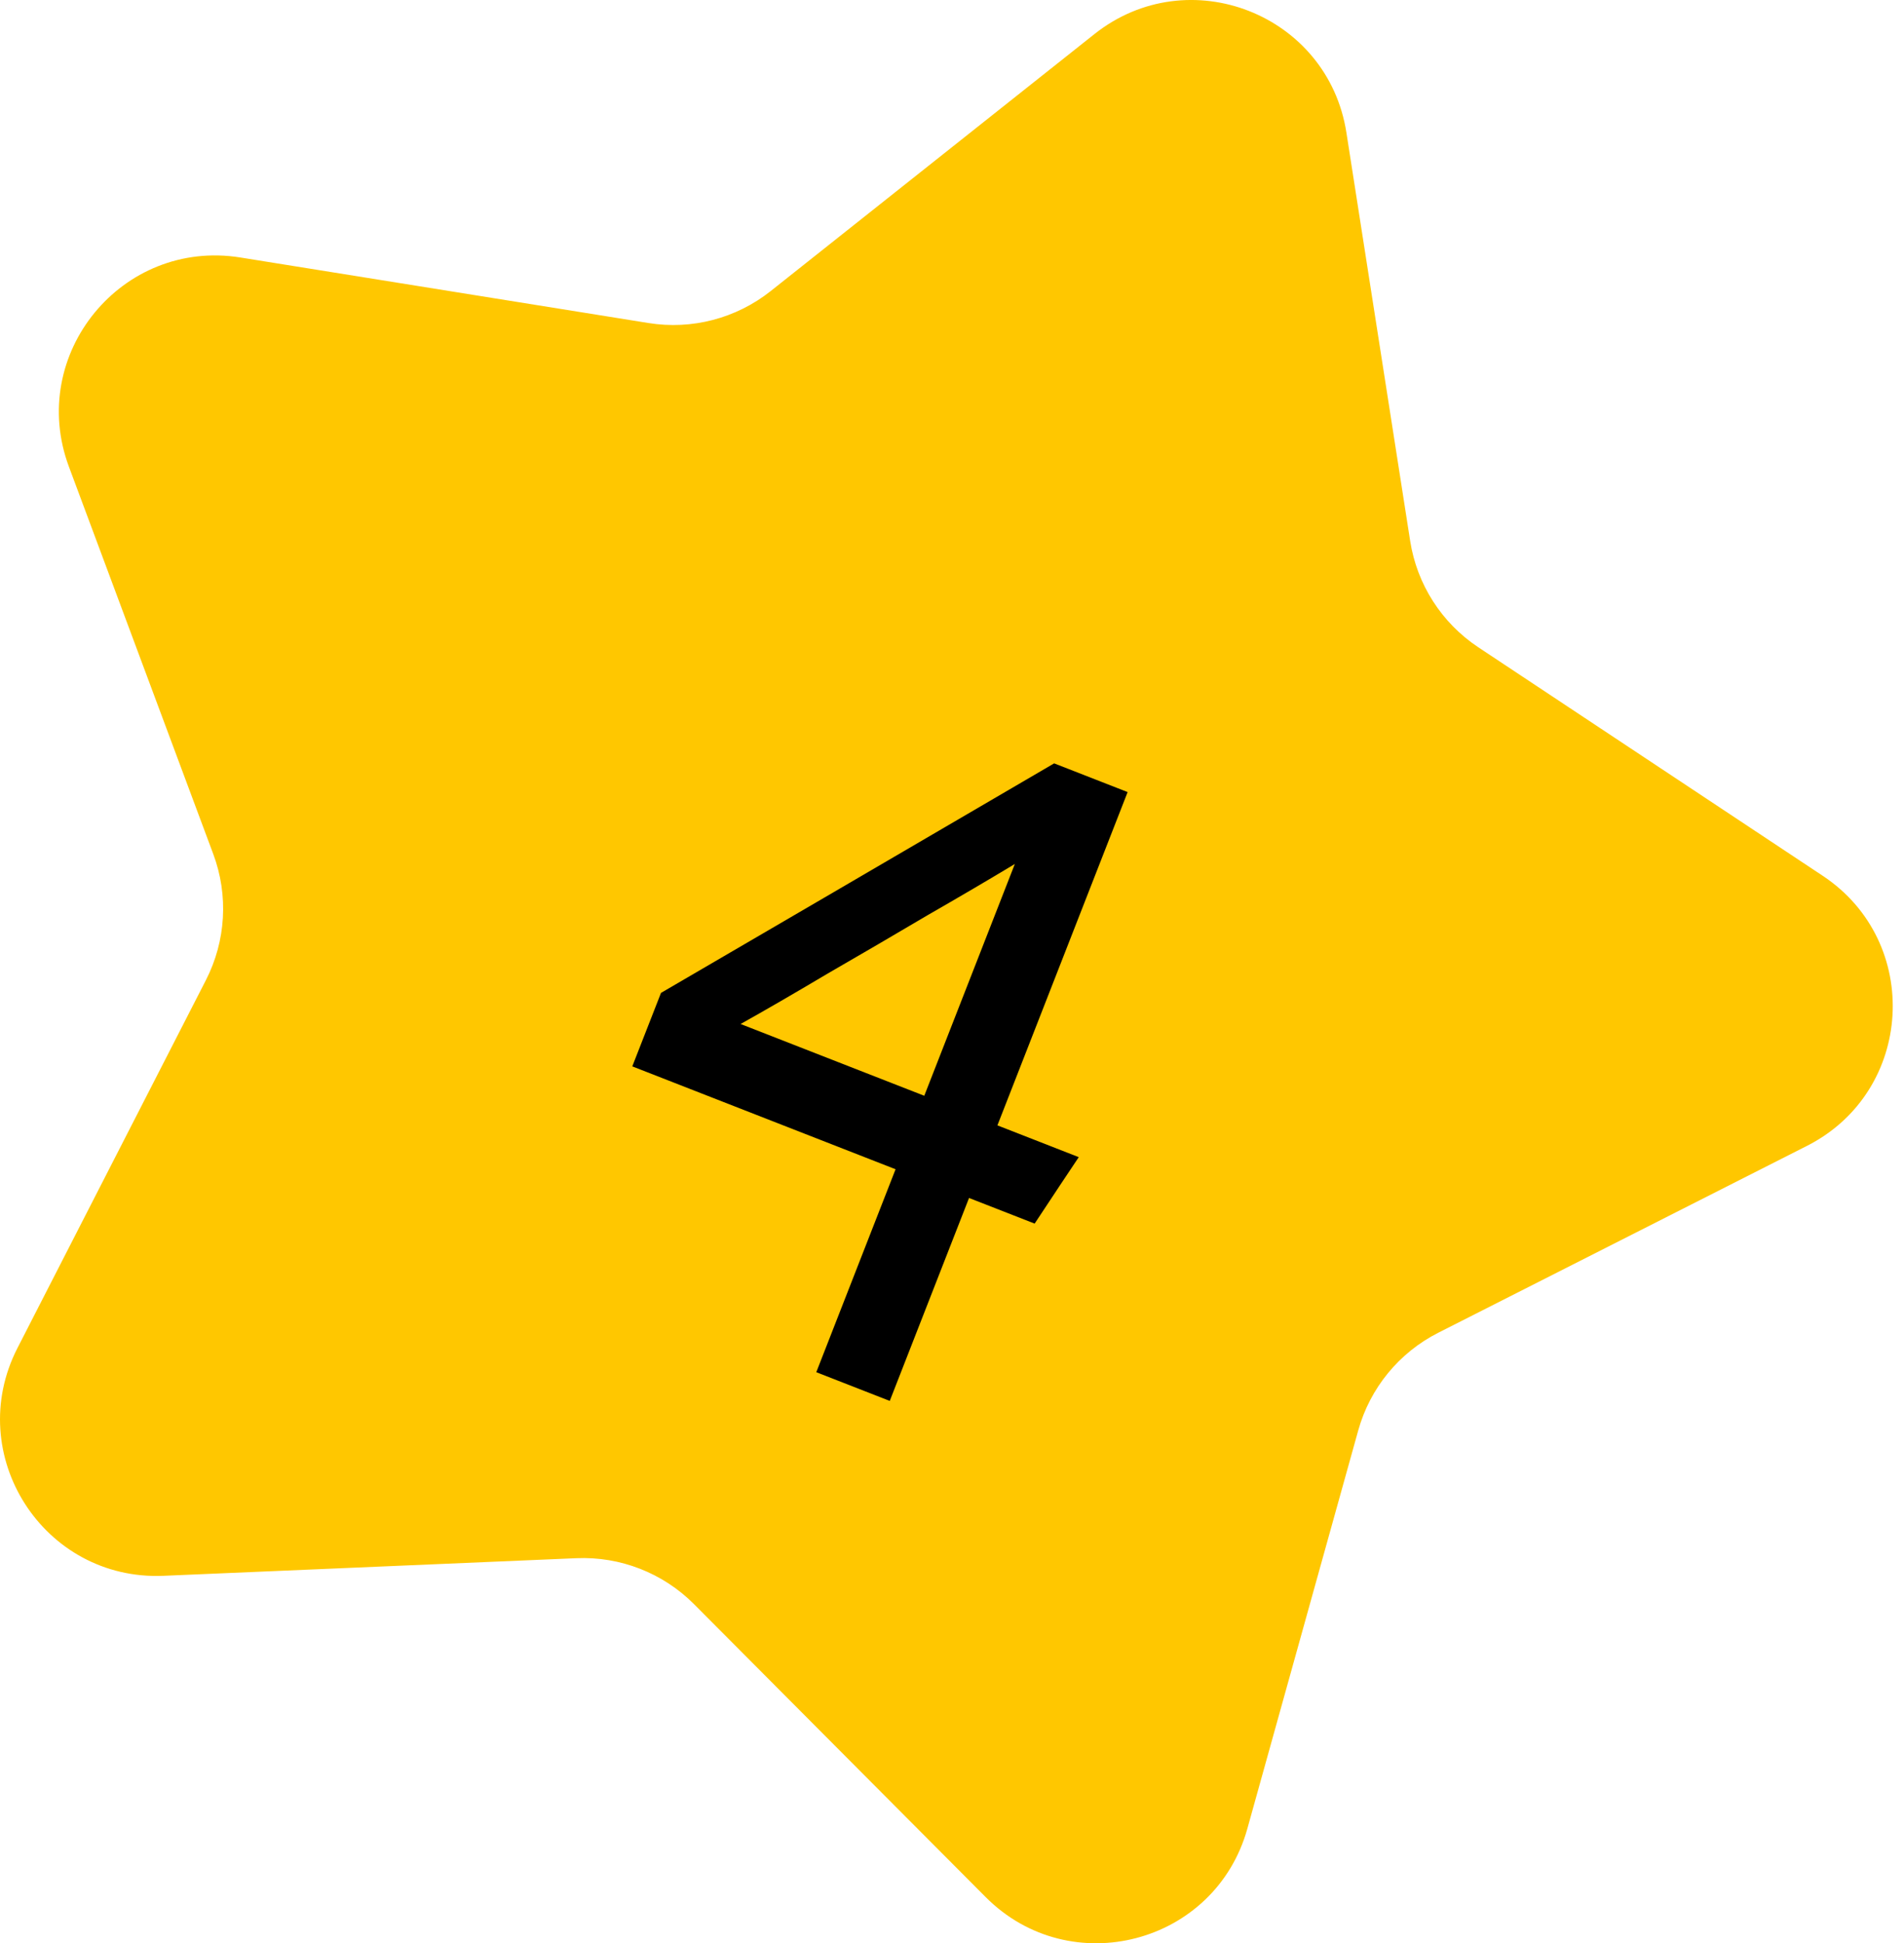 <?xml version="1.0" encoding="UTF-8"?> <svg xmlns="http://www.w3.org/2000/svg" width="146" height="149" viewBox="0 0 146 149" fill="none"> <path d="M83.922 2.613C91.127 -3.105 101.822 1.073 103.242 10.161L108.133 41.48C108.653 44.809 110.548 47.766 113.356 49.629L139.77 67.152C147.435 72.237 146.766 83.7 138.561 87.858L110.287 102.188C107.282 103.712 105.055 106.428 104.151 109.674L95.648 140.21C93.181 149.071 82.072 151.977 75.582 145.459L53.216 122.997C50.839 120.609 47.567 119.331 44.2 119.474L12.531 120.824C3.341 121.215 -2.855 111.548 1.338 103.362L15.79 75.149C17.326 72.15 17.531 68.644 16.354 65.486L5.284 35.784C2.072 27.165 9.351 18.285 18.433 19.743L49.73 24.769C53.057 25.303 56.455 24.414 59.094 22.32L83.922 2.613Z" fill="#FFC700"></path> <path d="M76.482 86.287L82.72 88.724C81.98 89.826 80.852 91.525 79.337 93.819L74.307 91.854L68.227 107.414L62.593 105.213L68.673 89.652L48.484 81.764L50.686 76.13C57.359 72.243 67.408 66.377 80.833 58.531L86.467 60.732L86.441 60.8L76.482 86.287ZM70.874 84.018L77.819 66.244C75.796 67.464 73.556 68.779 71.098 70.19C68.684 71.618 66.147 73.1 63.484 74.637C60.867 76.191 58.635 77.484 56.789 78.515L70.874 84.018Z" fill="black"></path> </svg> 